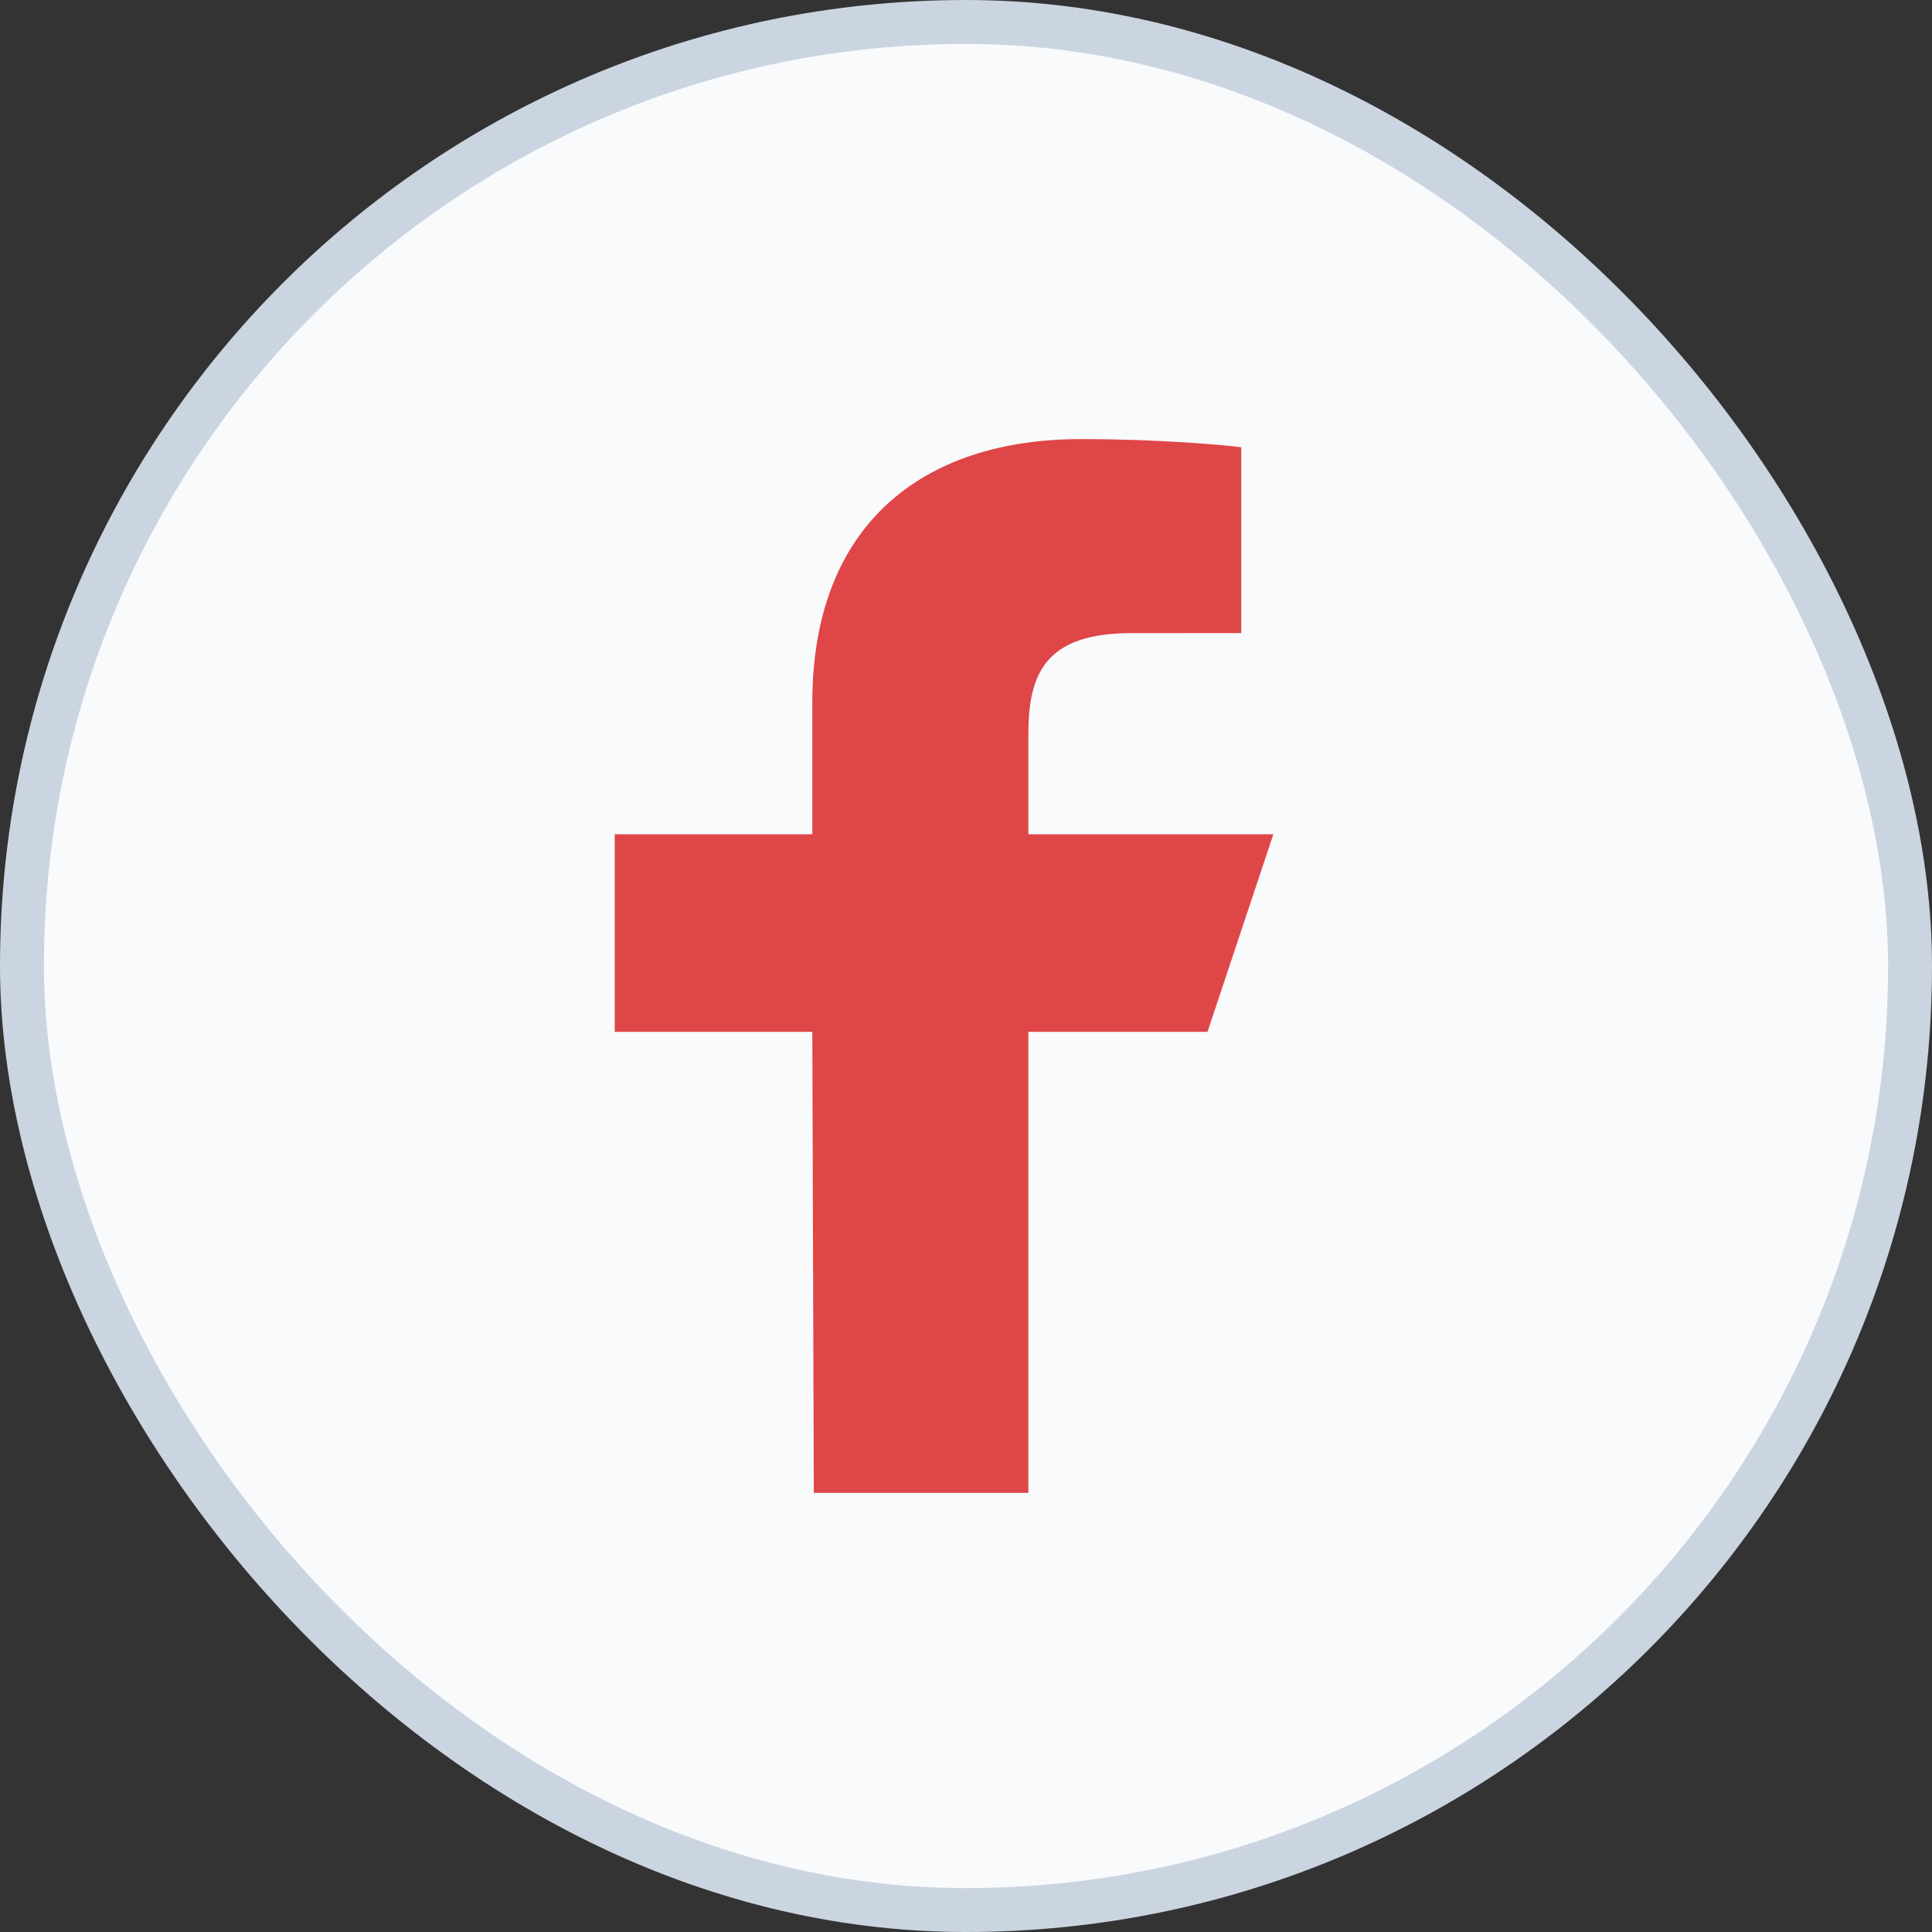 <svg width="44" height="44" viewBox="0 0 44 44" fill="none" xmlns="http://www.w3.org/2000/svg">
<rect x="0" y="0" width="44" height="44" fill="#333333" stroke="none"/>
<rect x="0.5" y="0.5" width="43" height="43" rx="21.5" fill="#F8FAFC"/>
<rect x="0.5" y="0.5" width="43" height="43" rx="21.5" stroke="#CBD5E1"/>
<path fill-rule="evenodd" clip-rule="evenodd" d="M18.534 34L18.5 23.5H14V19H18.5V16C18.5 11.951 21.007 10 24.619 10C26.349 10 27.836 10.129 28.269 10.186V14.418L25.764 14.419C23.8 14.419 23.42 15.352 23.42 16.722V19H29L27.5 23.5H23.42V34H18.534Z" fill="#DF4647"/>
</svg>
